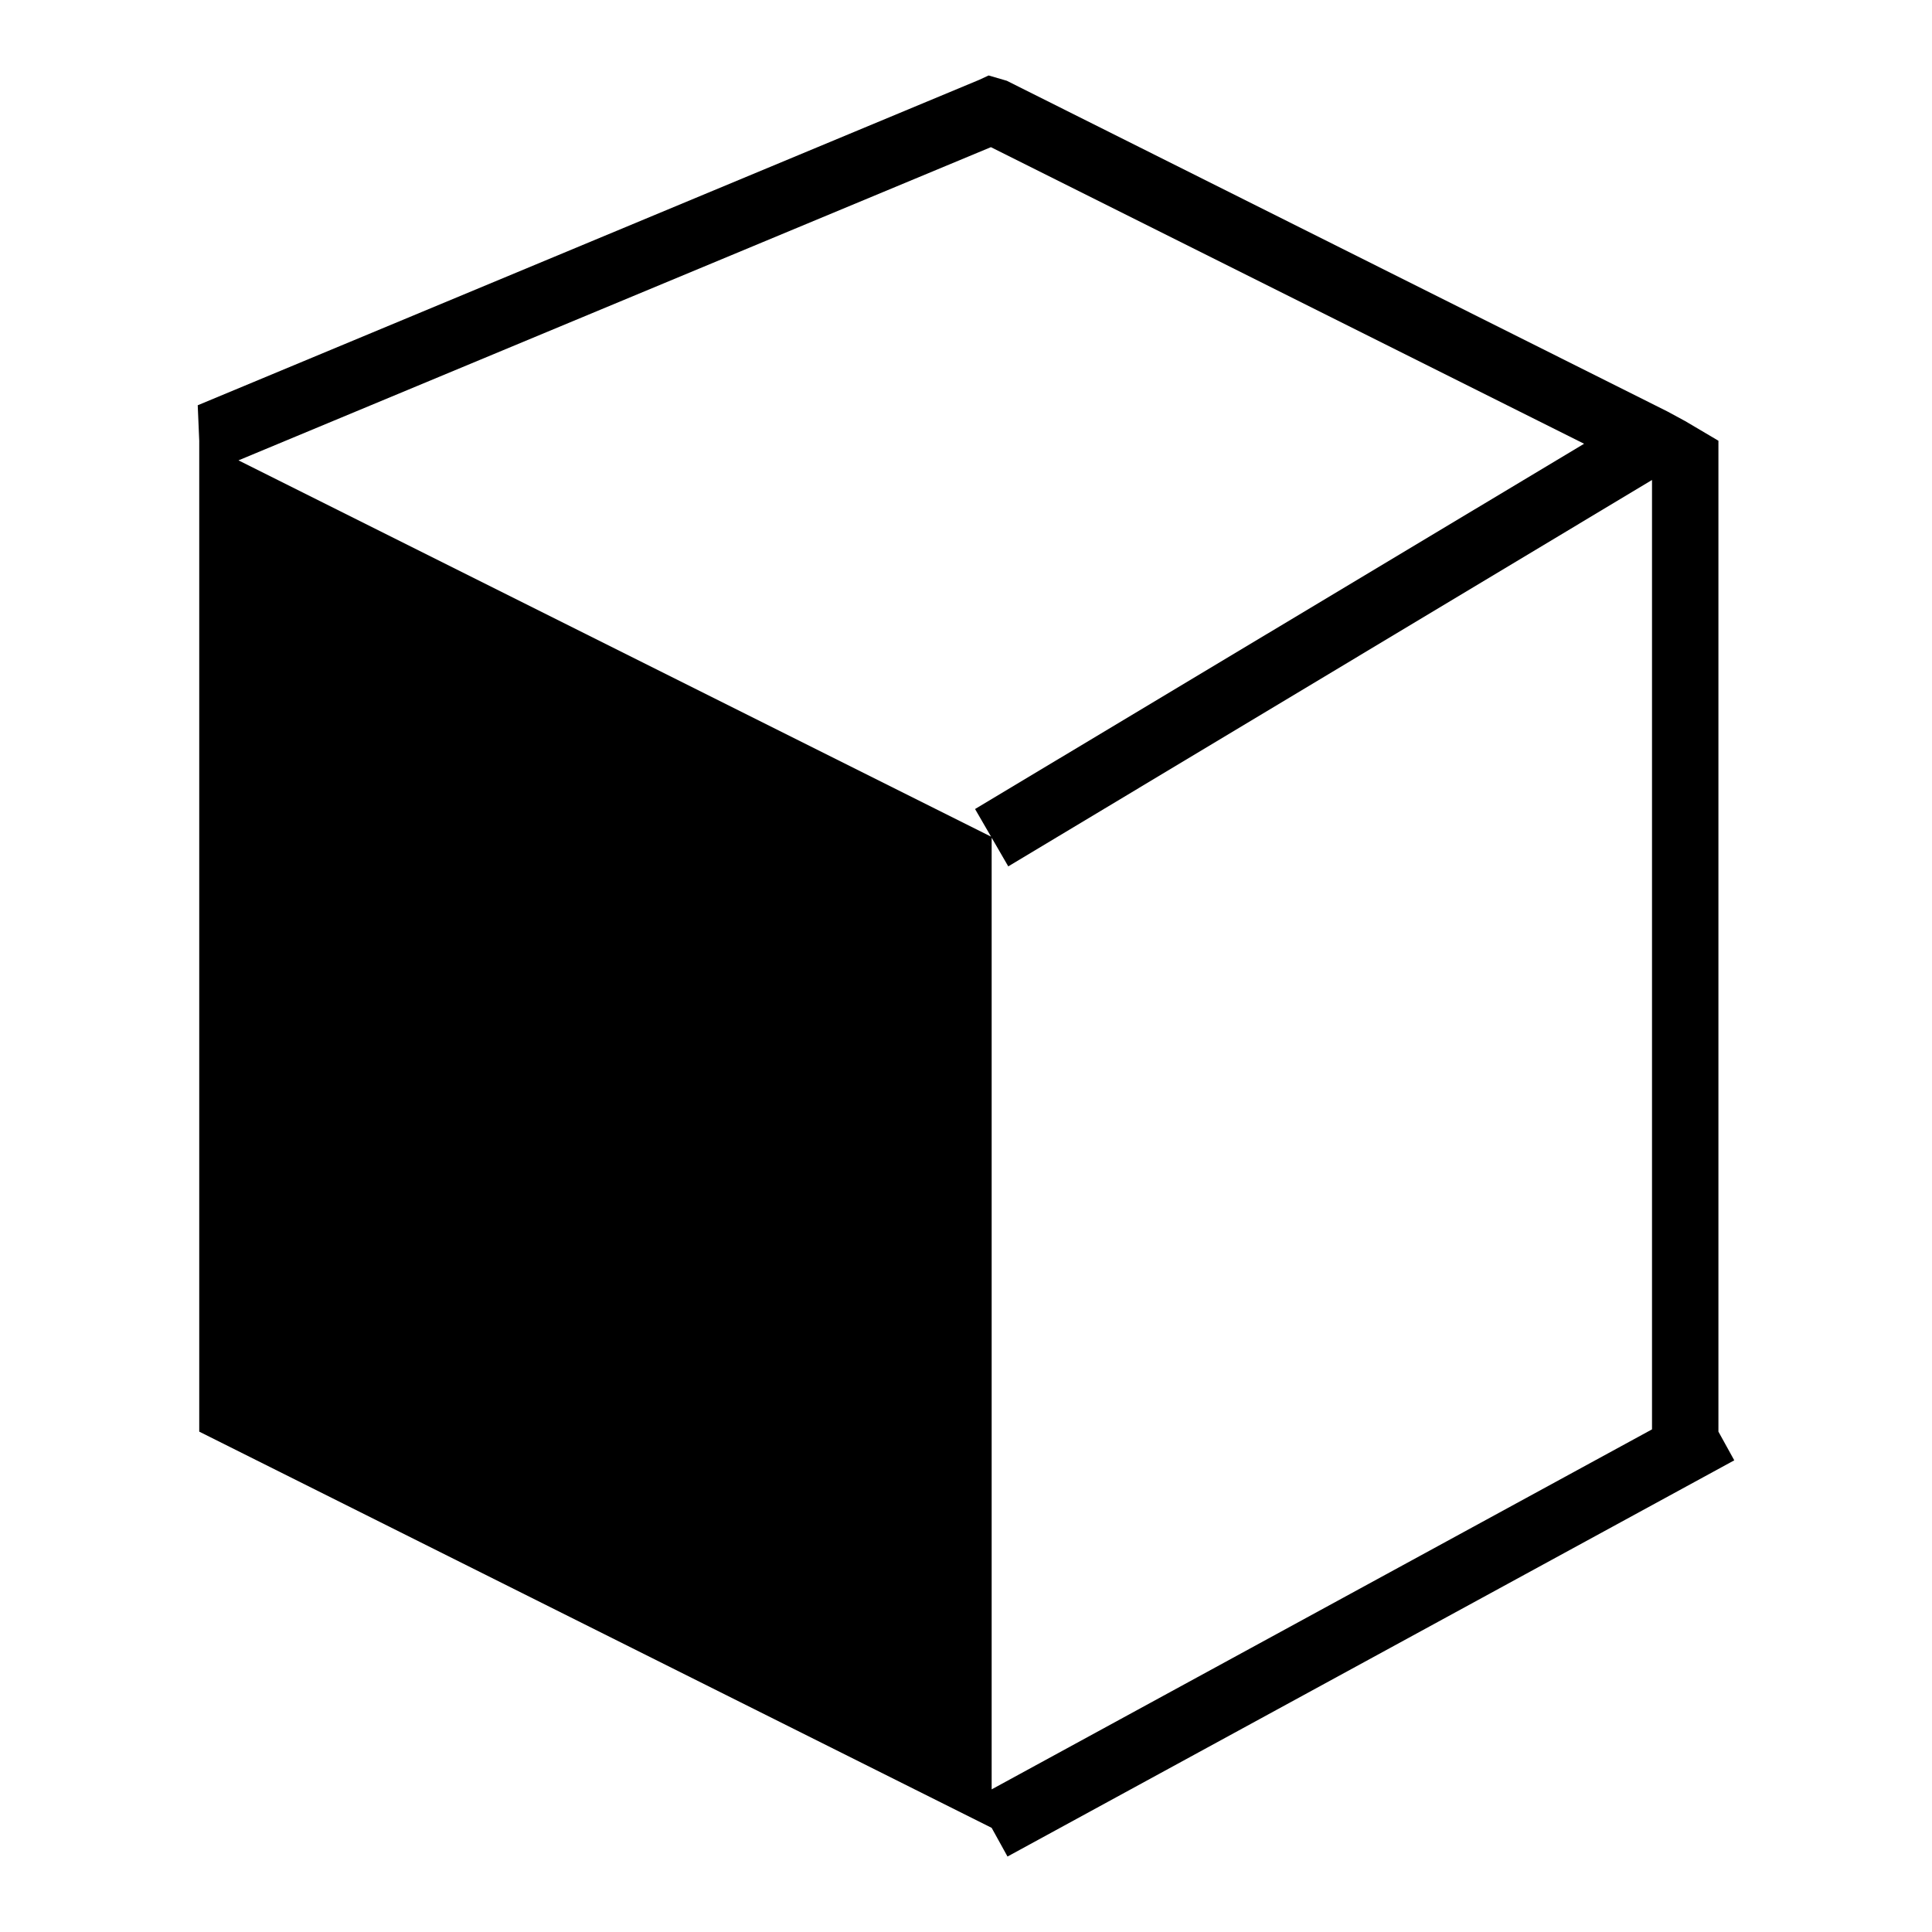 <?xml version="1.0" encoding="utf-8"?>
<!-- Svg Vector Icons : http://www.onlinewebfonts.com/icon -->
<!DOCTYPE svg PUBLIC "-//W3C//DTD SVG 1.1//EN" "http://www.w3.org/Graphics/SVG/1.1/DTD/svg11.dtd">
<svg version="1.1" xmlns="http://www.w3.org/2000/svg" xmlns:xlink="http://www.w3.org/1999/xlink" x="0px" y="0px" viewBox="0 0 256 256" enable-background="new 0 0 256 256" xml:space="preserve">
<g> <path fill="#000000" d="M227.7,189.7V58.4l-4.4-2.6l-2.4-1.3l-87.5-43.8L131,10l-1.3,0.6L26.2,53.7l0.2,4.7v131.3l105,52.5l2.1,3.8 l96.3-52.5L227.7,189.7L227.7,189.7z M218.9,189.4l-87.5,47.7V110.9L31.6,61l99.7-41.5l78.6,39.3l-80.7,48.4l2.2,3.8l2.2,3.8 l85.3-51.2L218.9,189.4L218.9,189.4z"/></g>
</svg>